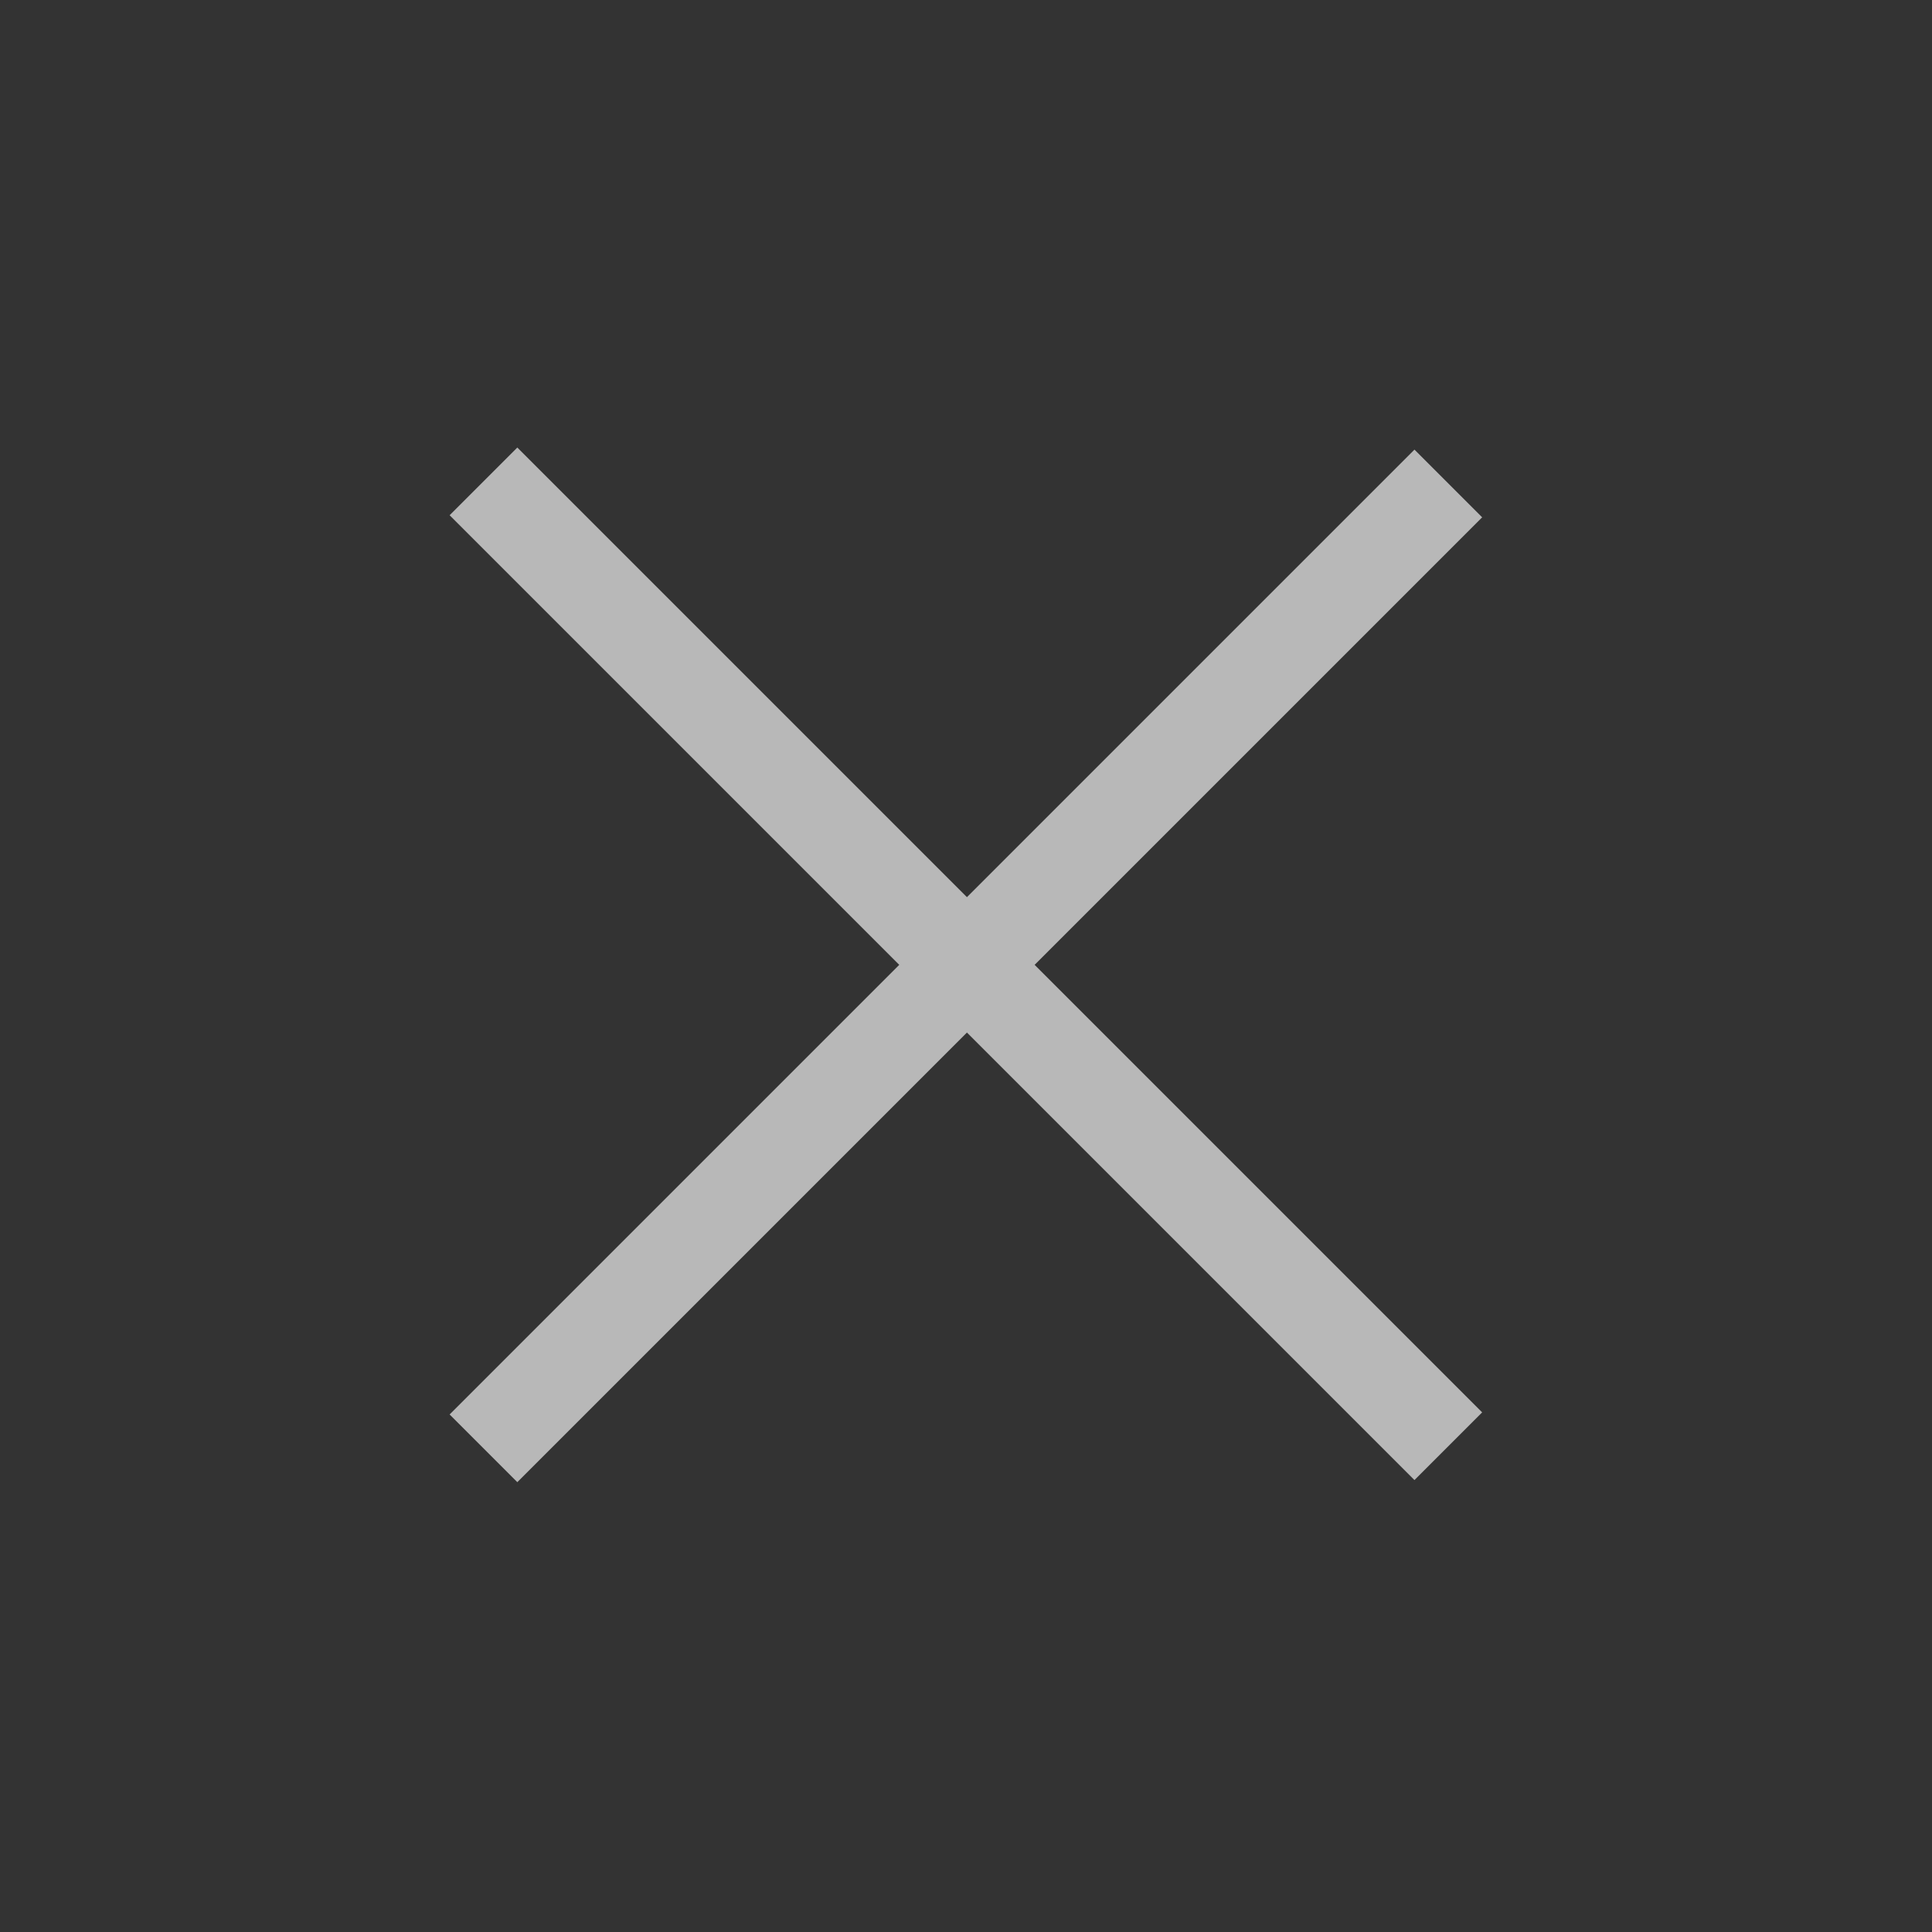 <?xml version="1.0" encoding="UTF-8"?> <svg xmlns="http://www.w3.org/2000/svg" width="79" height="79" viewBox="0 0 79 79" fill="none"><rect x="0" y="0" width="79" height="79" fill="#333333" stroke="none"/><g opacity="0.65"><rect x="18.385" y="57.838" width="55.795" height="3.915" transform="rotate(-45 18.385 57.838)" fill="white"></rect><rect x="21.153" y="18.3" width="55.795" height="3.915" transform="rotate(45 21.153 18.3)" fill="white"></rect></g></svg> 